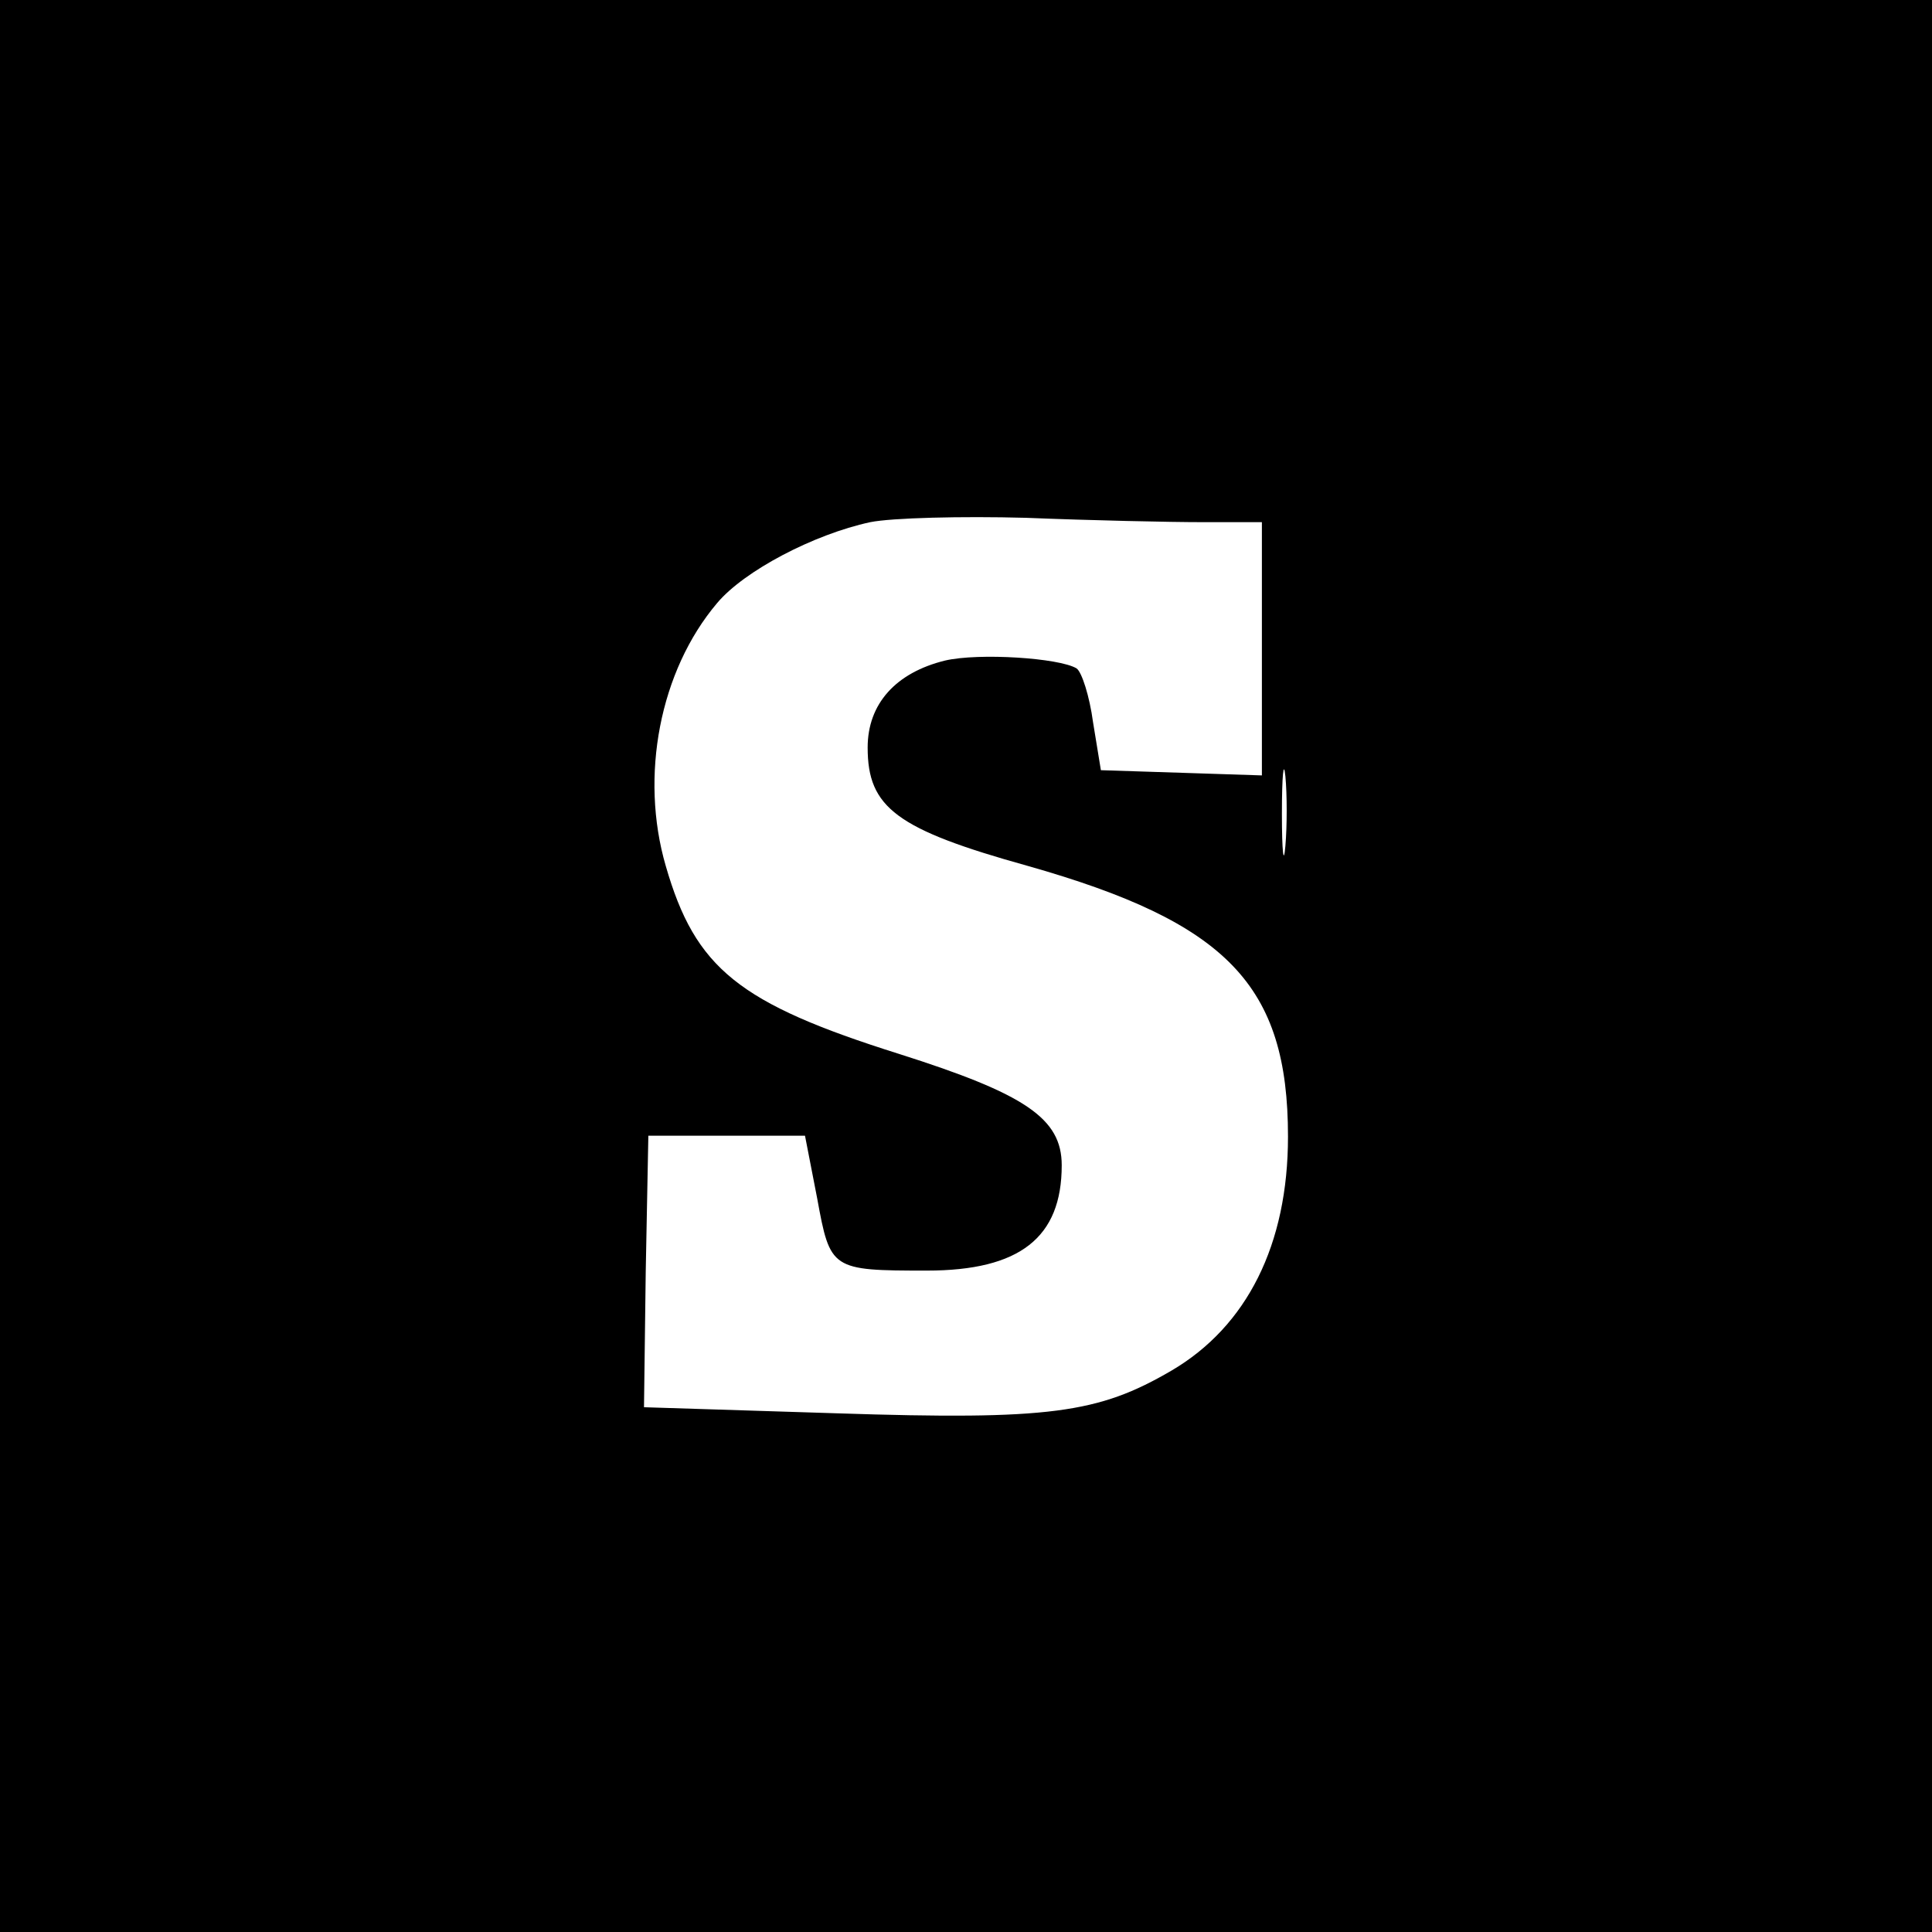 <?xml version="1.0" standalone="no"?>
<!DOCTYPE svg PUBLIC "-//W3C//DTD SVG 20010904//EN"
 "http://www.w3.org/TR/2001/REC-SVG-20010904/DTD/svg10.dtd">
<svg version="1.0" xmlns="http://www.w3.org/2000/svg"
 width="222pt" height="222pt" viewBox="0 0 222 222"
 preserveAspectRatio="xMidYMid meet">
<g transform="translate(0,222) scale(0.1,-0.1)"
fill="#000000" stroke="none">
<path d="M0 1110 l0 -1110 1110 0 1110 0 0 1110 0 1110 -1110 0 -1110 0 0
-1110z m1382 510 l68 0 0 -145 0 -146 -92 3 -93 3 -9 55 c-4 30 -13 58 -19 62
-20 12 -112 18 -151 9 -57 -14 -89 -50 -89 -100 0 -69 33 -94 184 -136 229
-65 299 -137 299 -311 0 -124 -47 -218 -134 -269 -84 -49 -140 -57 -384 -49
l-222 7 2 156 3 156 90 0 90 0 14 -72 c15 -82 16 -83 126 -83 107 0 155 38
155 121 0 54 -42 82 -187 128 -184 58 -234 98 -268 216 -30 103 -7 224 59 302
31 37 111 79 176 93 25 5 105 7 179 5 74 -3 165 -5 203 -5z m95 -372 c-2 -24
-4 -7 -4 37 0 44 2 63 4 43 2 -21 2 -57 0 -80z"/>
</g>
</svg>
